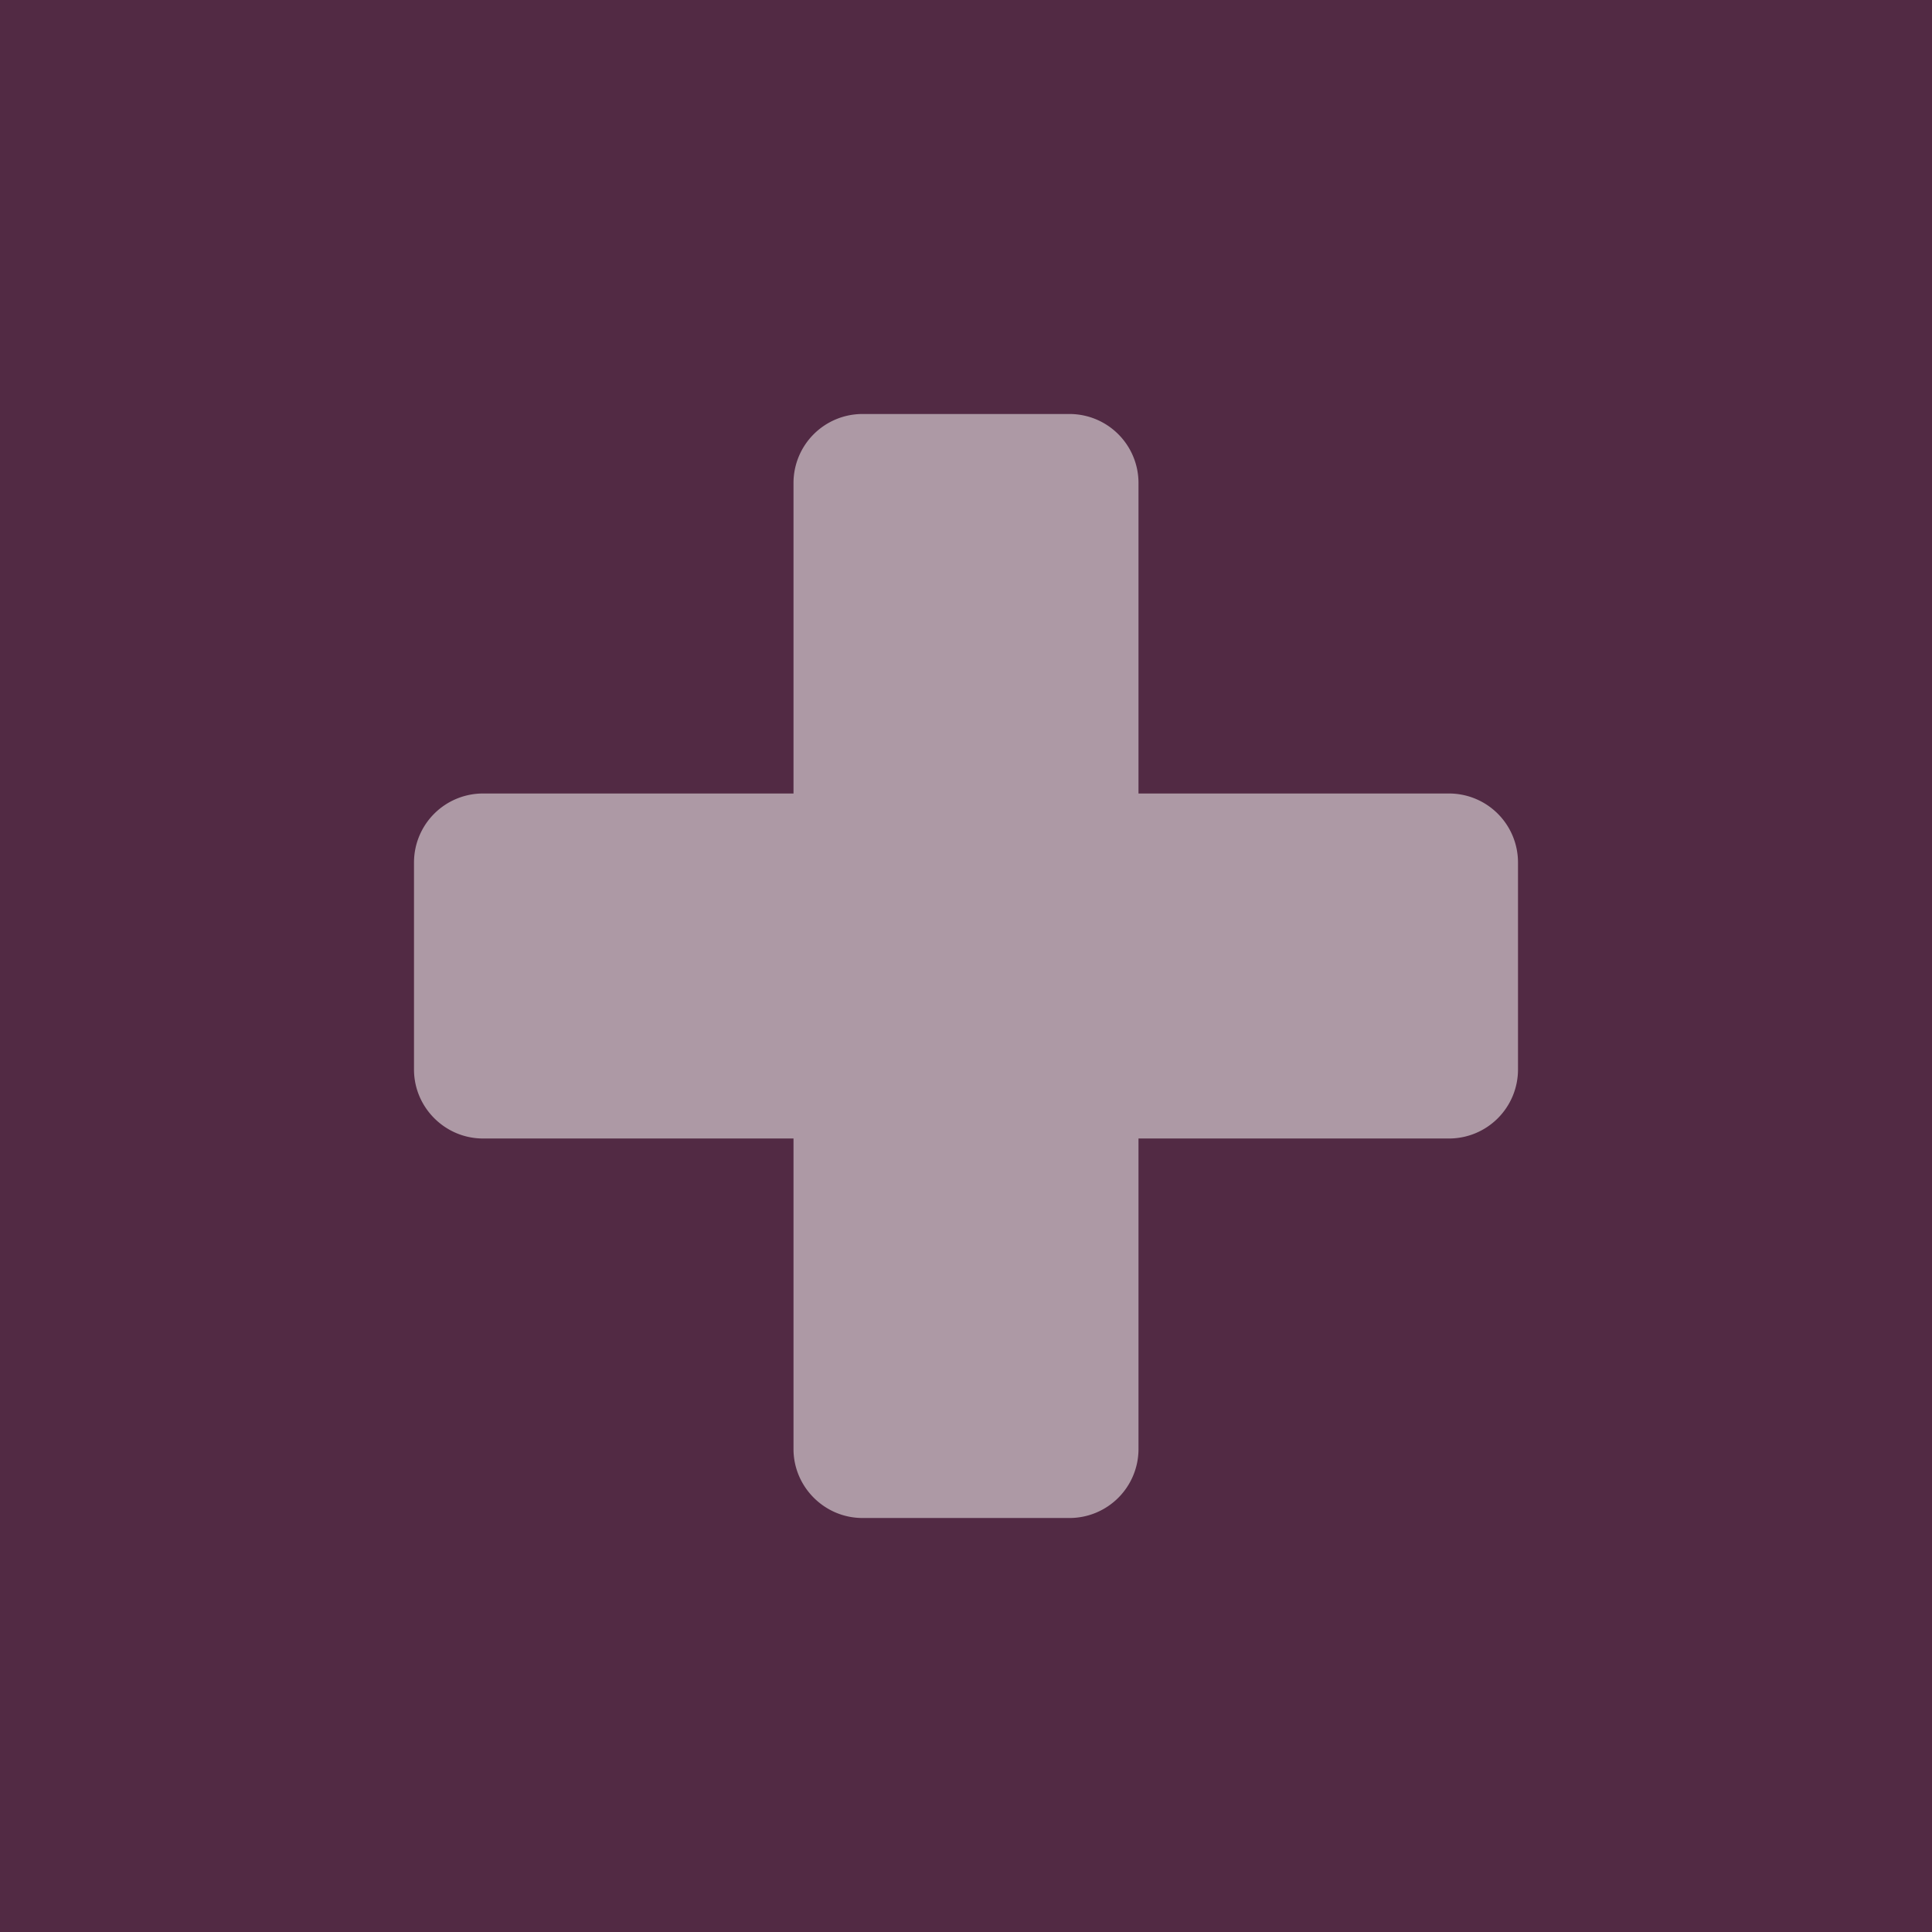 <svg xmlns="http://www.w3.org/2000/svg" width="56" height="56"><path fill="#522A44" d="M0 0h56v56H0z"/><path d="M25 12a2 2 0 00-2 2v9h-9a2 2 0 00-2 2v6c0 1.1.9 2 2 2h9v9c0 1.1.9 2 2 2h6a2 2 0 002-2v-9h9a2 2 0 002-2v-6a2 2 0 00-2-2h-9v-9a2 2 0 00-2-2h-6z" fill="#AD99A5"/></svg>